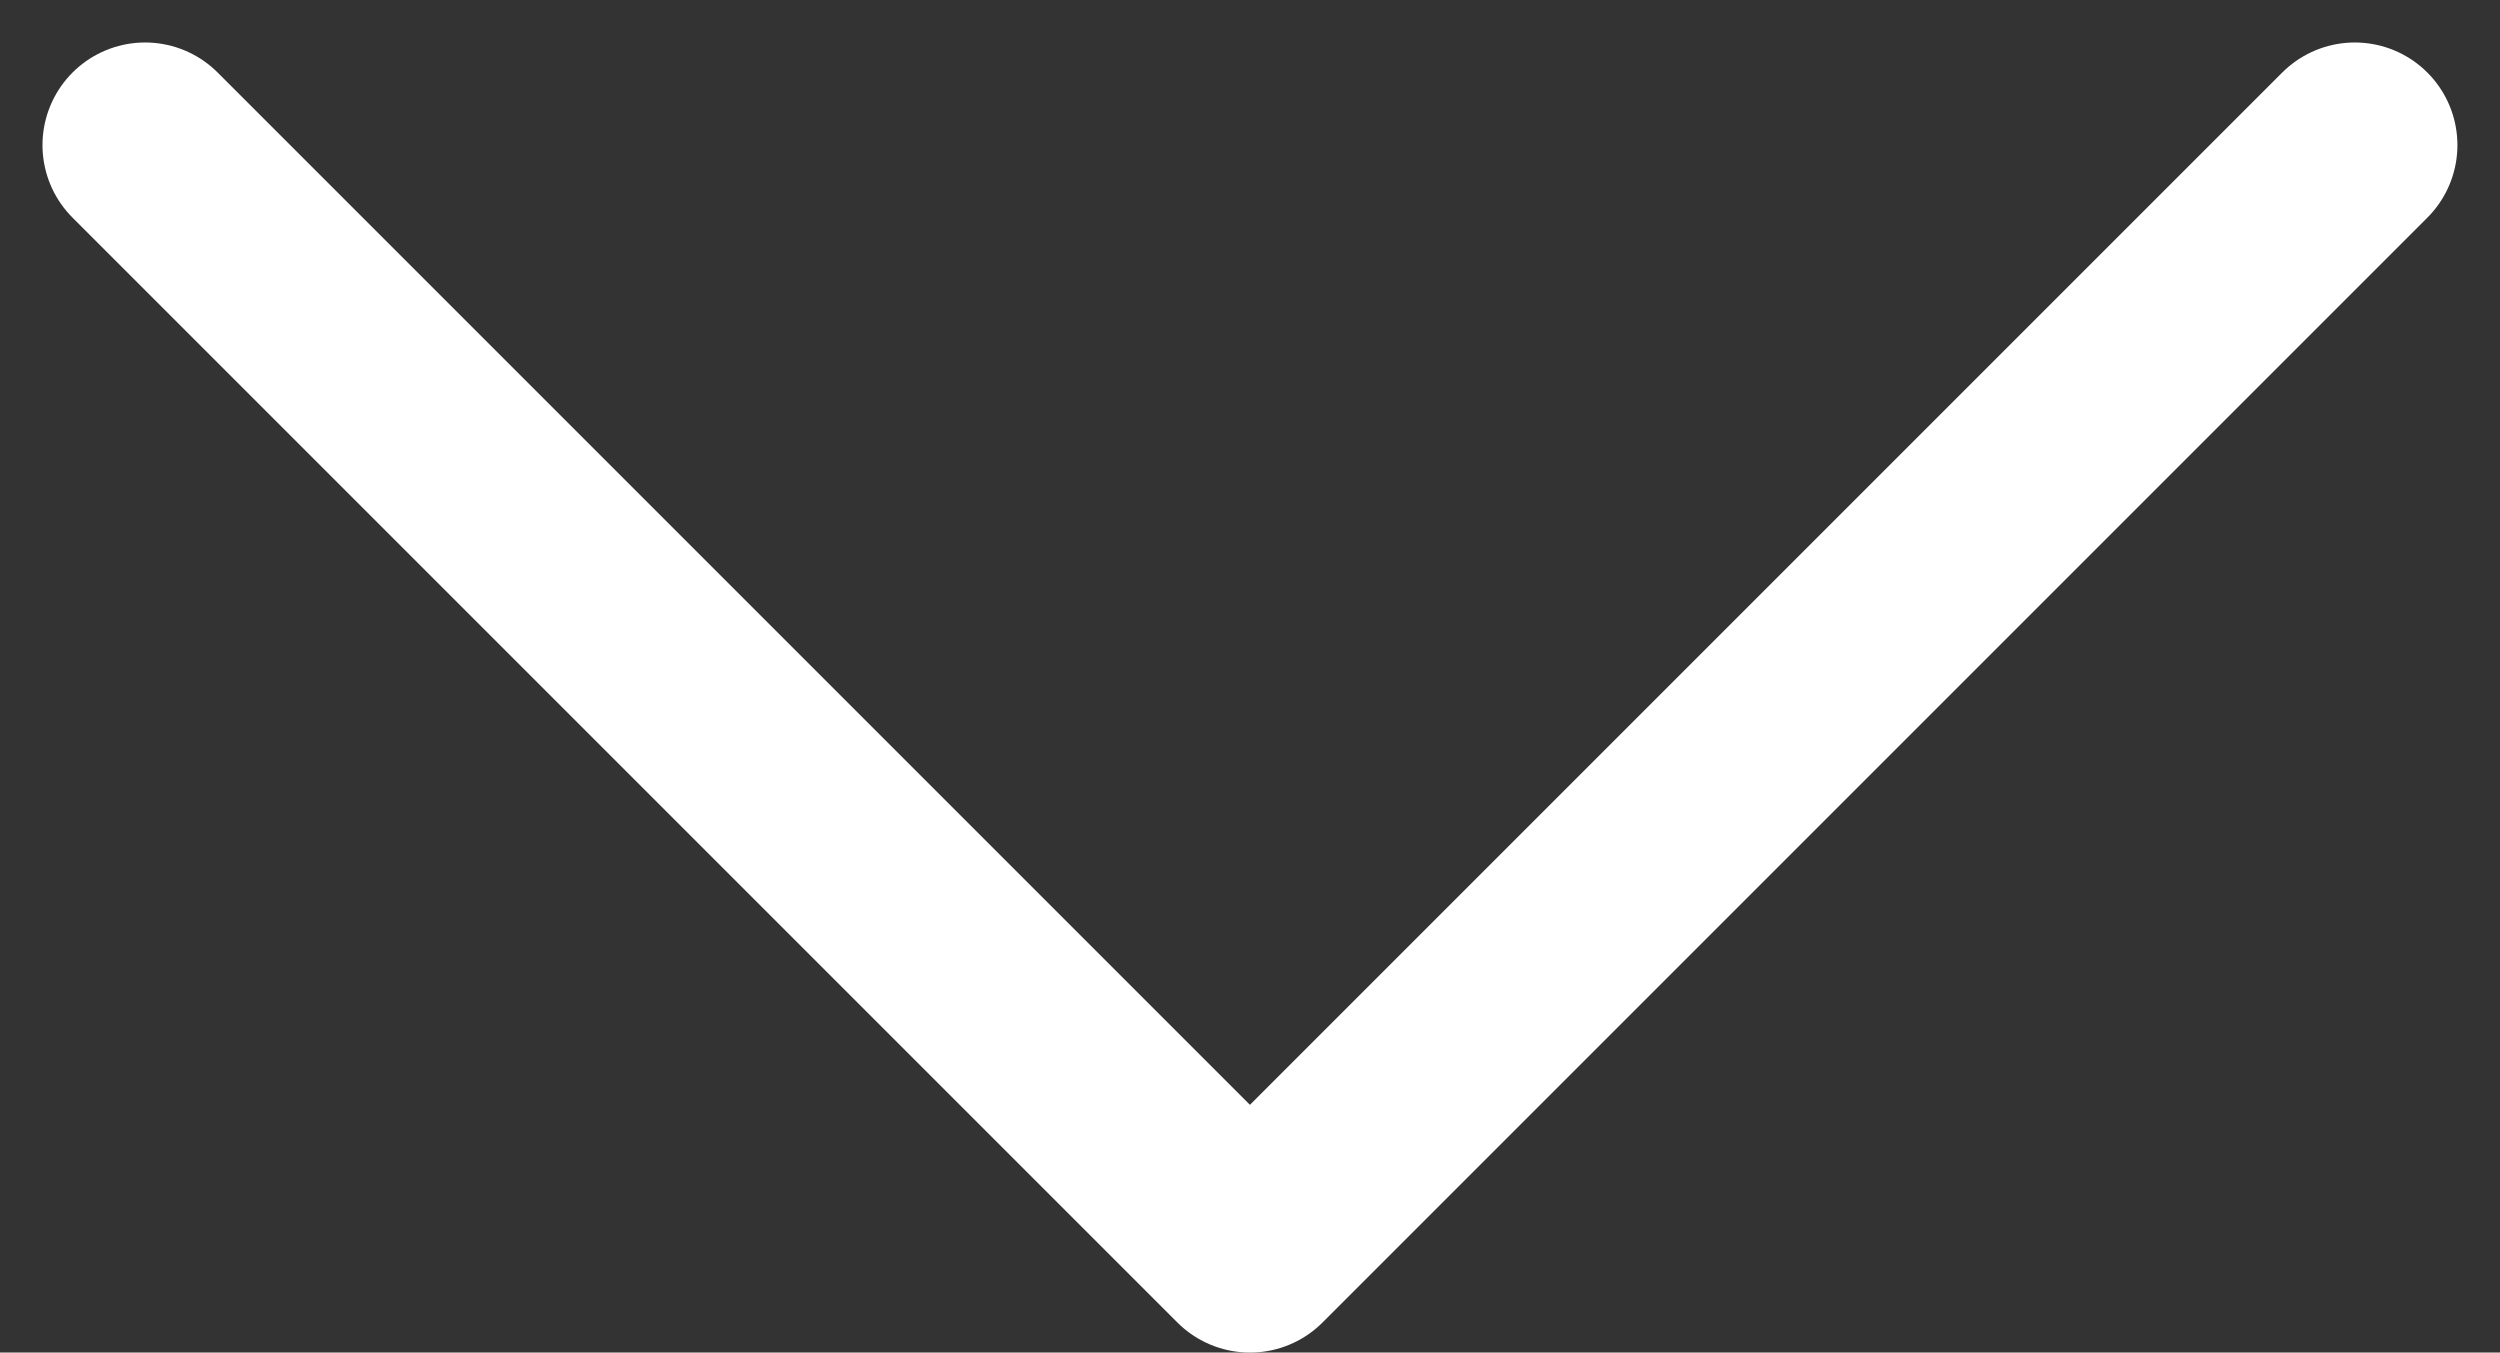 <svg xmlns="http://www.w3.org/2000/svg" width="24.363" height="13.181" viewBox="0 0 24.363 13.181">
  <rect x="0" y="0" width="24.363" height="13.181" fill="#333333" stroke="none"/>
  <path id="Icon_akar-chevron-down-small" data-name="Icon akar-chevron-down-small" d="M9,15,19.767,25.767,30.534,15" transform="translate(-7.586 -13.586)" fill="none" stroke="#fff" stroke-linecap="round" stroke-linejoin="round" stroke-width="2"/>
</svg>
